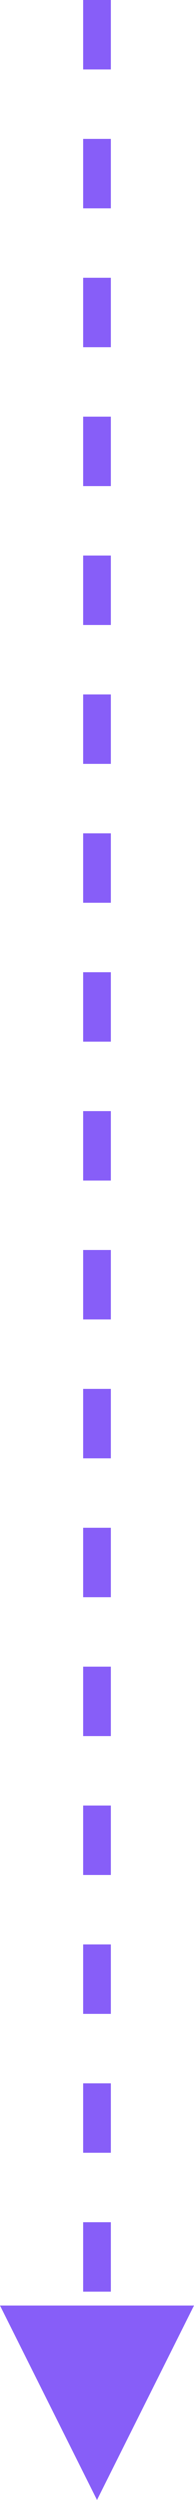 <?xml version="1.0" encoding="UTF-8"?>
<svg width="14px" height="180px" viewBox="0 0 14 180" version="1.1" xmlns="http://www.w3.org/2000/svg" xmlns:xlink="http://www.w3.org/1999/xlink">
    <title>img-divider-arrow-purple</title>
    <g id="img-divider-arrow-purple" stroke="none" stroke-width="1" fill="none" fill-rule="evenodd">
        <path id="Path-2" d="M7,180 L14,166 L-8.8817842e-16,166 L7,180 Z M8,160 L8,165 L6,165 L6,160 L8,160 Z M8,150 L8,155 L6,155 L6,150 L8,150 Z M8,140 L8,145 L6,145 L6,140 L8,140 Z M8,130 L8,135 L6,135 L6,130 L8,130 Z M8,120 L8,125 L6,125 L6,120 L8,120 Z M8,110 L8,115 L6,115 L6,110 L8,110 Z M8,100 L8,105 L6,105 L6,100 L8,100 Z M8,90 L8,95 L6,95 L6,90 L8,90 Z M8,80 L8,85 L6,85 L6,80 L8,80 Z M8,70 L8,75 L6,75 L6,70 L8,70 Z M8,60 L8,65 L6,65 L6,60 L8,60 Z M8,50 L8,55 L6,55 L6,50 L8,50 Z M8,40 L8,45 L6,45 L6,40 L8,40 Z M8,30 L8,35 L6,35 L6,30 L8,30 Z M8,20 L8,25 L6,25 L6,20 L8,20 Z M8,10 L8,15 L6,15 L6,10 L8,10 Z M8,0 L8,5 L6,5 L6,0 L8,0 Z" fill="#875EF8" fill-rule="nonzero"></path>
    </g>
</svg>